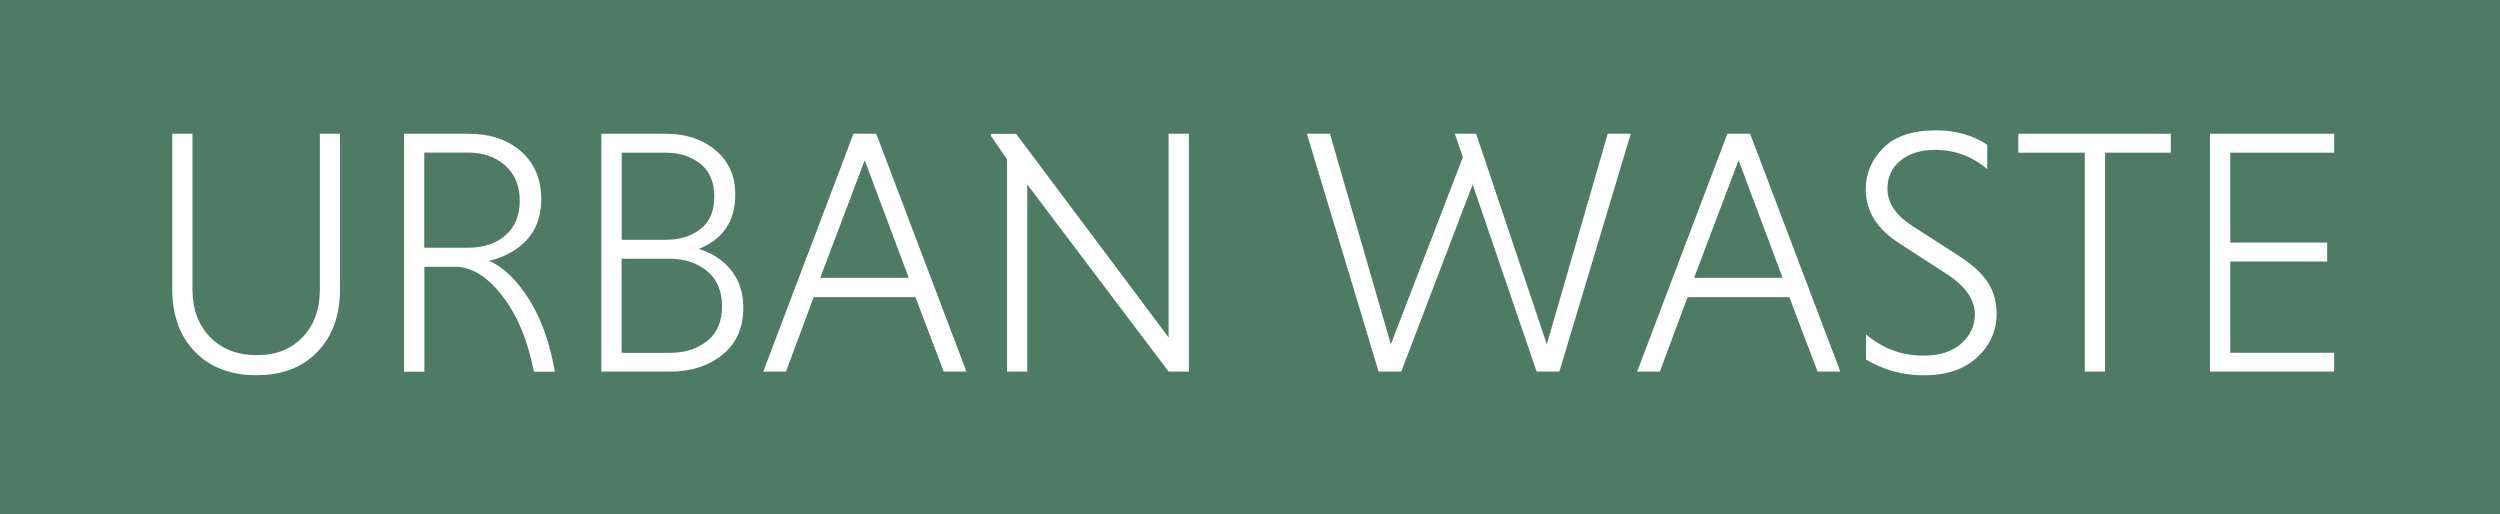 <?xml version="1.0" encoding="UTF-8"?><svg id="a" xmlns="http://www.w3.org/2000/svg" viewBox="0 0 243 50"><defs><style>.cls-1{fill:#fff;}.cls-2{fill:#4e7b64;}</style></defs><rect class="cls-2" width="243" height="50"/><g><path class="cls-1" d="M31.08,13h1.97v15.1c0,2.54-.73,4.57-2.19,6.09-1.46,1.52-3.44,2.28-5.93,2.28s-4.51-.76-5.98-2.28c-1.47-1.52-2.21-3.55-2.21-6.09V13h1.97v15.16c0,1.9,.57,3.44,1.72,4.61,1.14,1.17,2.66,1.75,4.54,1.75s3.32-.58,4.44-1.75c1.12-1.17,1.68-2.7,1.68-4.61V13Z"/><path class="cls-1" d="M39.27,36.12V13h6.26c2.11,0,3.81,.57,5.12,1.72,1.3,1.15,1.96,2.69,1.96,4.64,0,1.61-.46,2.92-1.38,3.93s-2.15,1.69-3.69,2.06c1.43,.63,2.73,1.9,3.91,3.79,1.18,1.89,2.01,4.22,2.48,6.99h-2.04c-.57-2.99-1.58-5.44-3.04-7.34-1.46-1.9-3-2.86-4.61-2.86h-2.99v10.2h-1.97Zm11.25-16.63c0-1.43-.47-2.56-1.41-3.4-.94-.84-2.15-1.26-3.62-1.26h-4.25v9.25h4.25c1.5,0,2.71-.4,3.64-1.21,.93-.8,1.39-1.93,1.39-3.38Z"/><path class="cls-1" d="M58.45,36.12V13h6.26c1.95,0,3.56,.53,4.84,1.6,1.28,1.07,1.92,2.5,1.92,4.32,0,2.56-1.18,4.32-3.54,5.27,1.31,.41,2.36,1.1,3.15,2.09,.78,.99,1.17,2.19,1.17,3.62,0,1.95-.67,3.47-2.02,4.57-1.35,1.1-3.07,1.65-5.15,1.65h-6.63Zm10.98-17.03c0-1.38-.45-2.44-1.34-3.16-.9-.72-2.02-1.09-3.38-1.09h-4.28v8.47h4.28c1.36,0,2.49-.35,3.38-1.05,.9-.7,1.34-1.76,1.34-3.16Zm.75,10.68c0-1.5-.49-2.64-1.46-3.43-.97-.79-2.19-1.19-3.64-1.19h-4.66v9.15h4.66c1.47,0,2.69-.38,3.66-1.16,.96-.77,1.44-1.89,1.44-3.37Z"/><path class="cls-1" d="M91.73,36.12l-2.75-7.24h-9.89l-2.69,7.24h-2.21l8.77-23.12h2.21l8.77,23.12h-2.21Zm-7.68-20.54l-4.32,11.42h8.6l-4.28-11.42Z"/><path class="cls-1" d="M113.59,36.12l-13.74-18.19v18.19h-1.97V15.49l-1.56-2.28v-.2h2.45l14.82,19.79V13h1.97v23.12h-1.97Z"/><path class="cls-1" d="M134,36.12l-6.97-23.12h2.24l5.92,20.47,7-18.19-.78-2.28h2.07l6.87,20.47,5.92-20.47h2.24l-6.94,23.12h-2.21l-6.22-18.19-6.94,18.19h-2.21Z"/><path class="cls-1" d="M176.67,36.12l-2.75-7.24h-9.89l-2.69,7.24h-2.21l8.77-23.12h2.21l8.77,23.12h-2.21Zm-7.68-20.54l-4.32,11.42h8.6l-4.28-11.42Z"/><path class="cls-1" d="M193.16,14.06v2.38c-1.47-1.25-3.16-1.87-5.07-1.87-1.41,0-2.53,.35-3.37,1.04s-1.26,1.6-1.26,2.74c0,1.34,.77,2.52,2.31,3.54l4.49,2.89c1.38,.88,2.36,1.76,2.94,2.64,.58,.87,.87,1.9,.87,3.08,0,1.65-.63,3.07-1.89,4.23-1.26,1.17-2.99,1.75-5.19,1.75-2.02,0-3.89-.51-5.61-1.53v-2.45c1.61,1.38,3.47,2.07,5.58,2.07,1.56,0,2.79-.39,3.67-1.17,.88-.78,1.33-1.73,1.33-2.84,0-1.45-.94-2.78-2.82-3.98l-4.42-2.86c-2.24-1.41-3.37-3.17-3.37-5.3,0-1.56,.57-2.91,1.72-4.05s2.85-1.7,5.12-1.7c1.88,0,3.54,.46,4.96,1.39Z"/><path class="cls-1" d="M202.64,36.12V14.84h-6.46v-1.84h14.82v1.84h-6.39v21.28h-1.97Z"/><path class="cls-1" d="M226.88,36.12h-12.07V13h12.07v1.84h-10.1v8.74h9.42v1.84h-9.42v8.87h10.1v1.84Z"/></g></svg>
